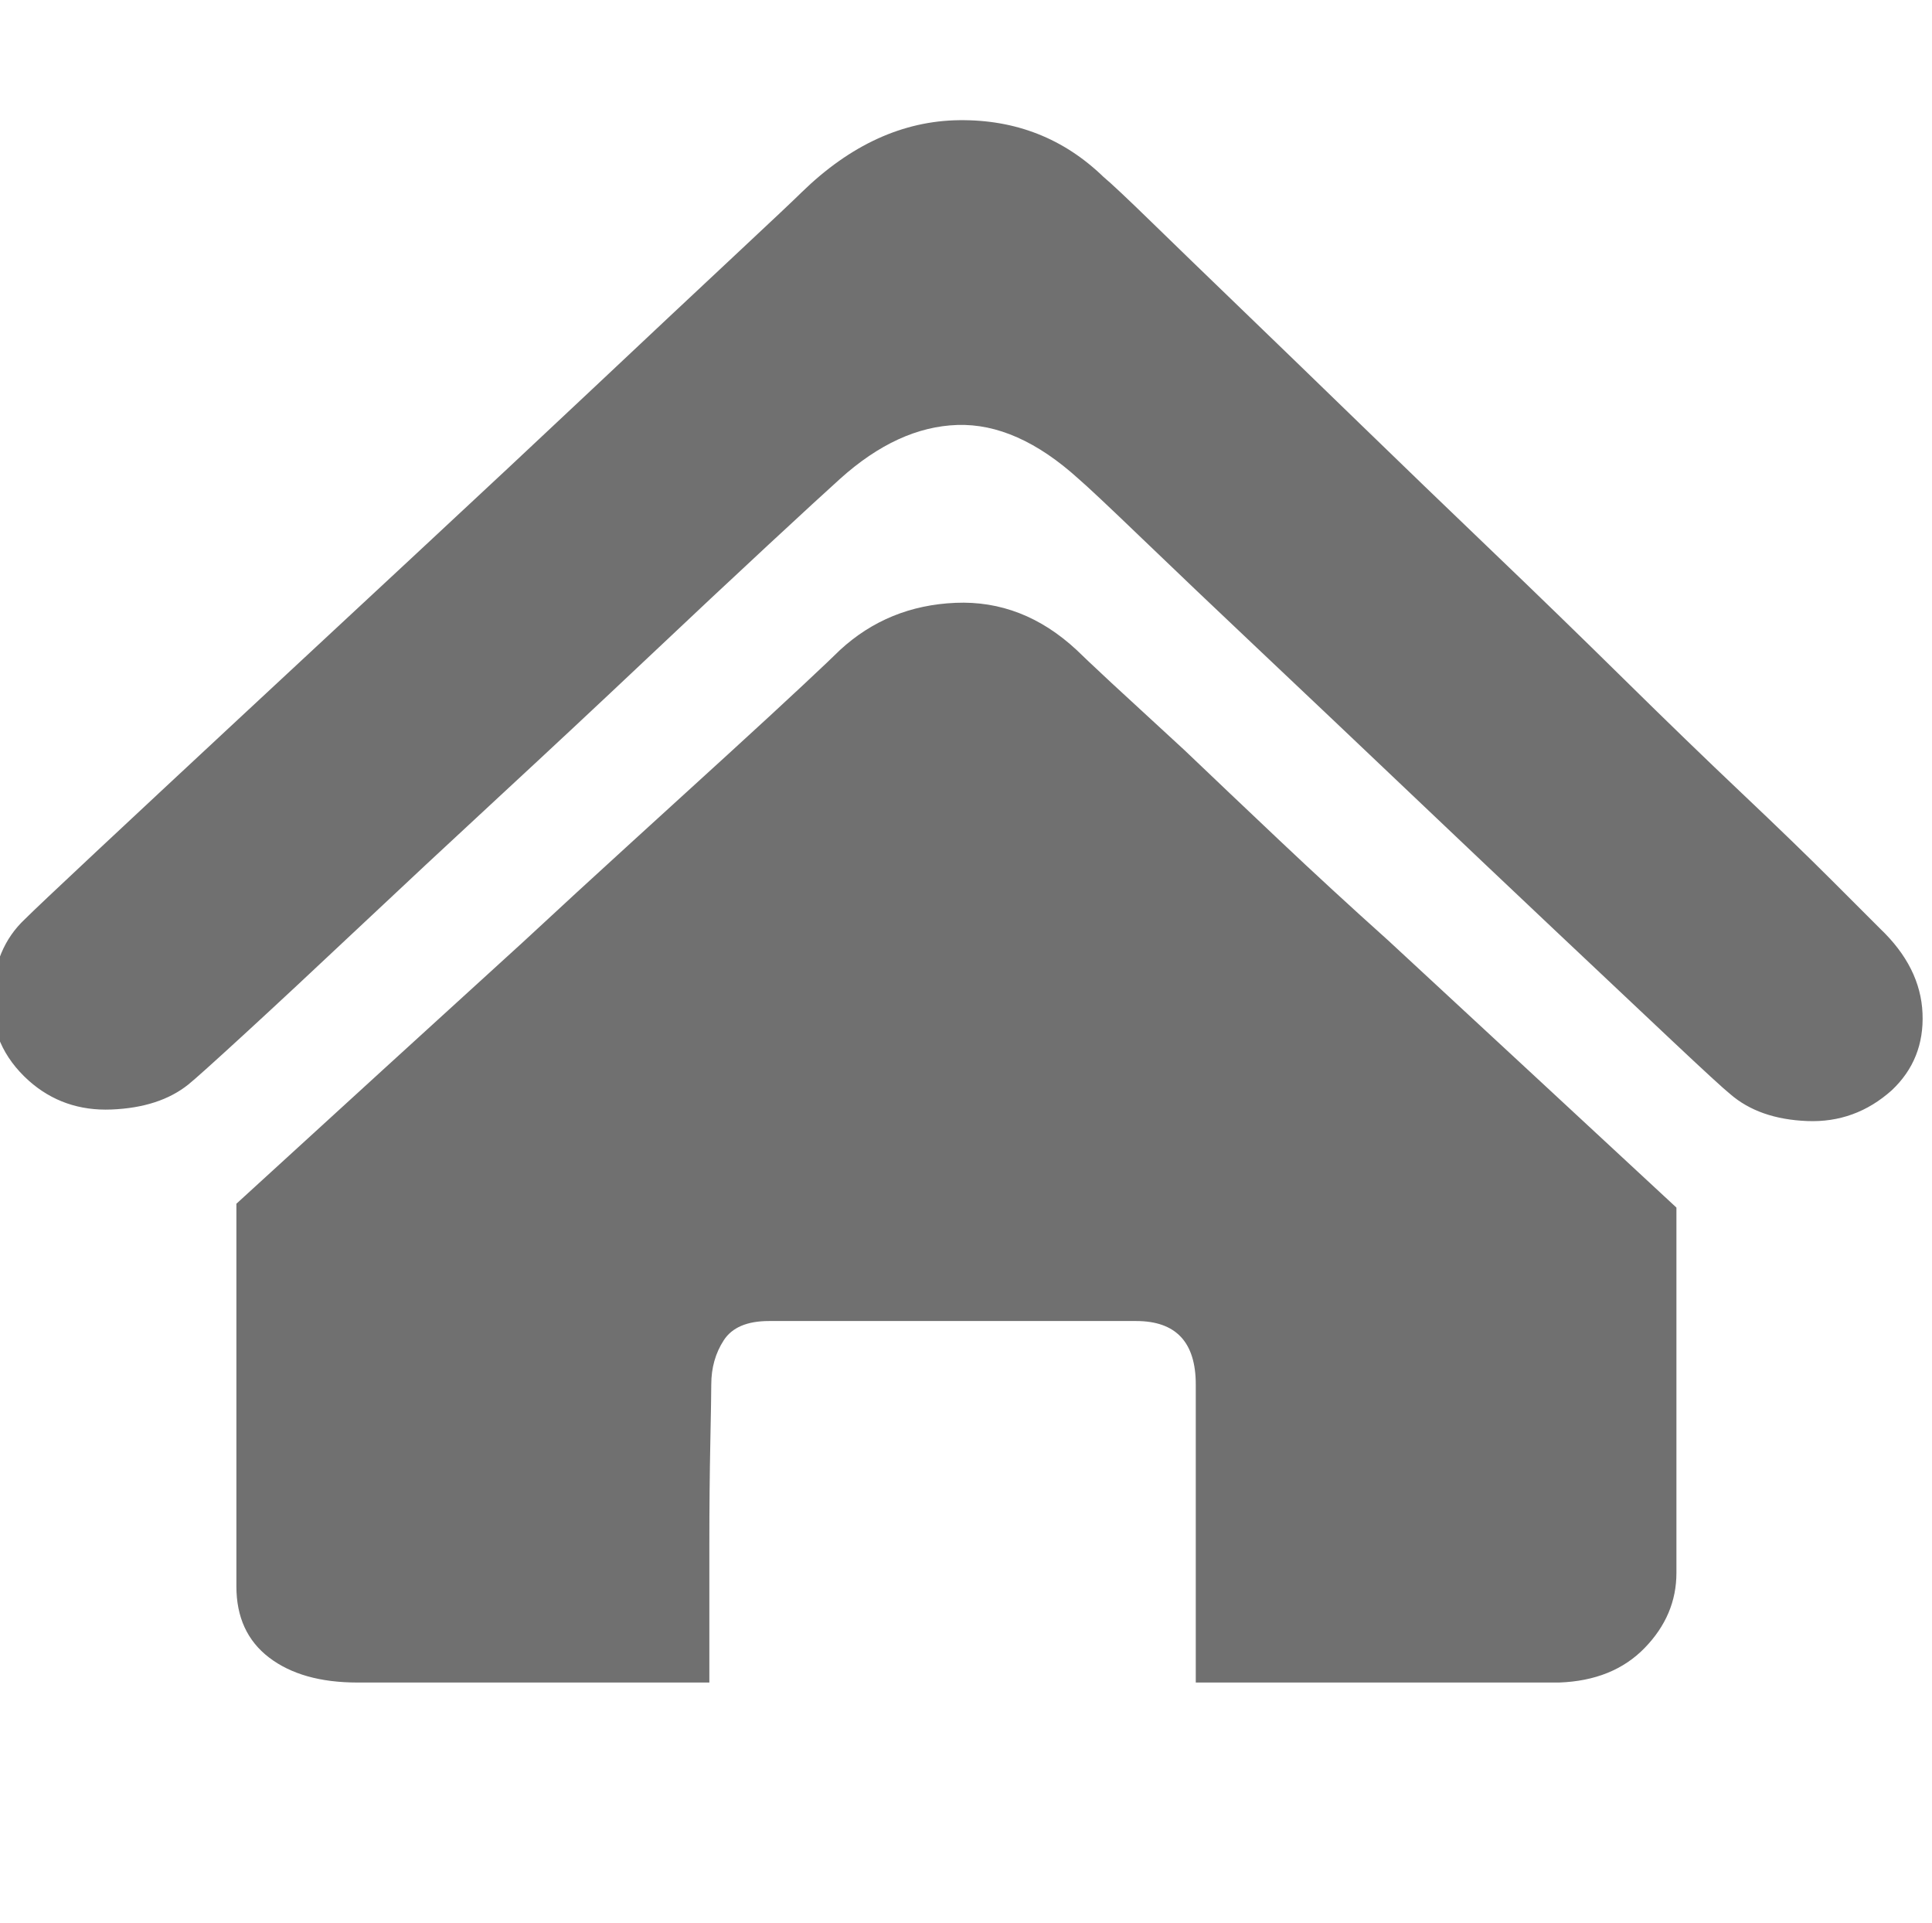 <?xml version="1.0" standalone="no"?><!DOCTYPE svg PUBLIC "-//W3C//DTD SVG 1.1//EN" "http://www.w3.org/Graphics/SVG/1.1/DTD/svg11.dtd"><svg t="1742885176924" class="icon" viewBox="0 0 1029 1024" version="1.1" xmlns="http://www.w3.org/2000/svg" p-id="3848" xmlns:xlink="http://www.w3.org/1999/xlink" width="16.078" height="16"><path d="M1001.423 494.592q21.504 20.48 22.528 45.056t-16.384 40.96q-19.456 17.408-45.056 16.384t-40.96-14.336q-5.12-4.096-31.232-28.672t-62.464-58.88-77.824-73.728-78.336-74.24-63.488-60.416-33.792-31.744q-32.768-29.696-64.512-28.672t-62.464 28.672q-10.24 9.216-38.4 35.328t-65.024 60.928-77.824 72.704-75.776 70.656-59.904 55.808-30.208 27.136q-15.36 12.288-40.96 13.312t-44.032-15.36q-20.48-18.432-19.456-44.544t17.408-41.472q6.144-6.144 37.888-35.84t75.776-70.656 94.72-88.064 94.208-88.064 74.752-70.144 36.352-34.304q38.912-37.888 83.968-38.4t76.8 30.208q6.144 5.12 25.6 24.064t47.616 46.08 62.976 60.928 70.656 68.096 70.144 68.096 62.976 60.928 48.128 46.592zM447.439 346.112q25.6-23.552 61.44-25.088t64.512 25.088q3.072 3.072 18.432 17.408l38.912 35.84q22.528 21.504 50.688 48.128t57.856 53.248q68.608 63.488 153.6 142.336l0 194.56q0 22.528-16.896 39.936t-45.568 18.432l-193.536 0 0-158.72q0-33.792-31.744-33.792l-195.584 0q-17.408 0-24.064 10.24t-6.656 23.552q0 6.144-0.512 31.232t-0.512 53.76l0 73.728-187.392 0q-29.696 0-47.104-13.312t-17.408-37.888l0-203.776q83.968-76.8 152.576-139.264 28.672-26.624 57.344-52.736t52.224-47.616 39.424-36.352 19.968-18.944z" p-id="3849" fill="#707070"></path></svg>